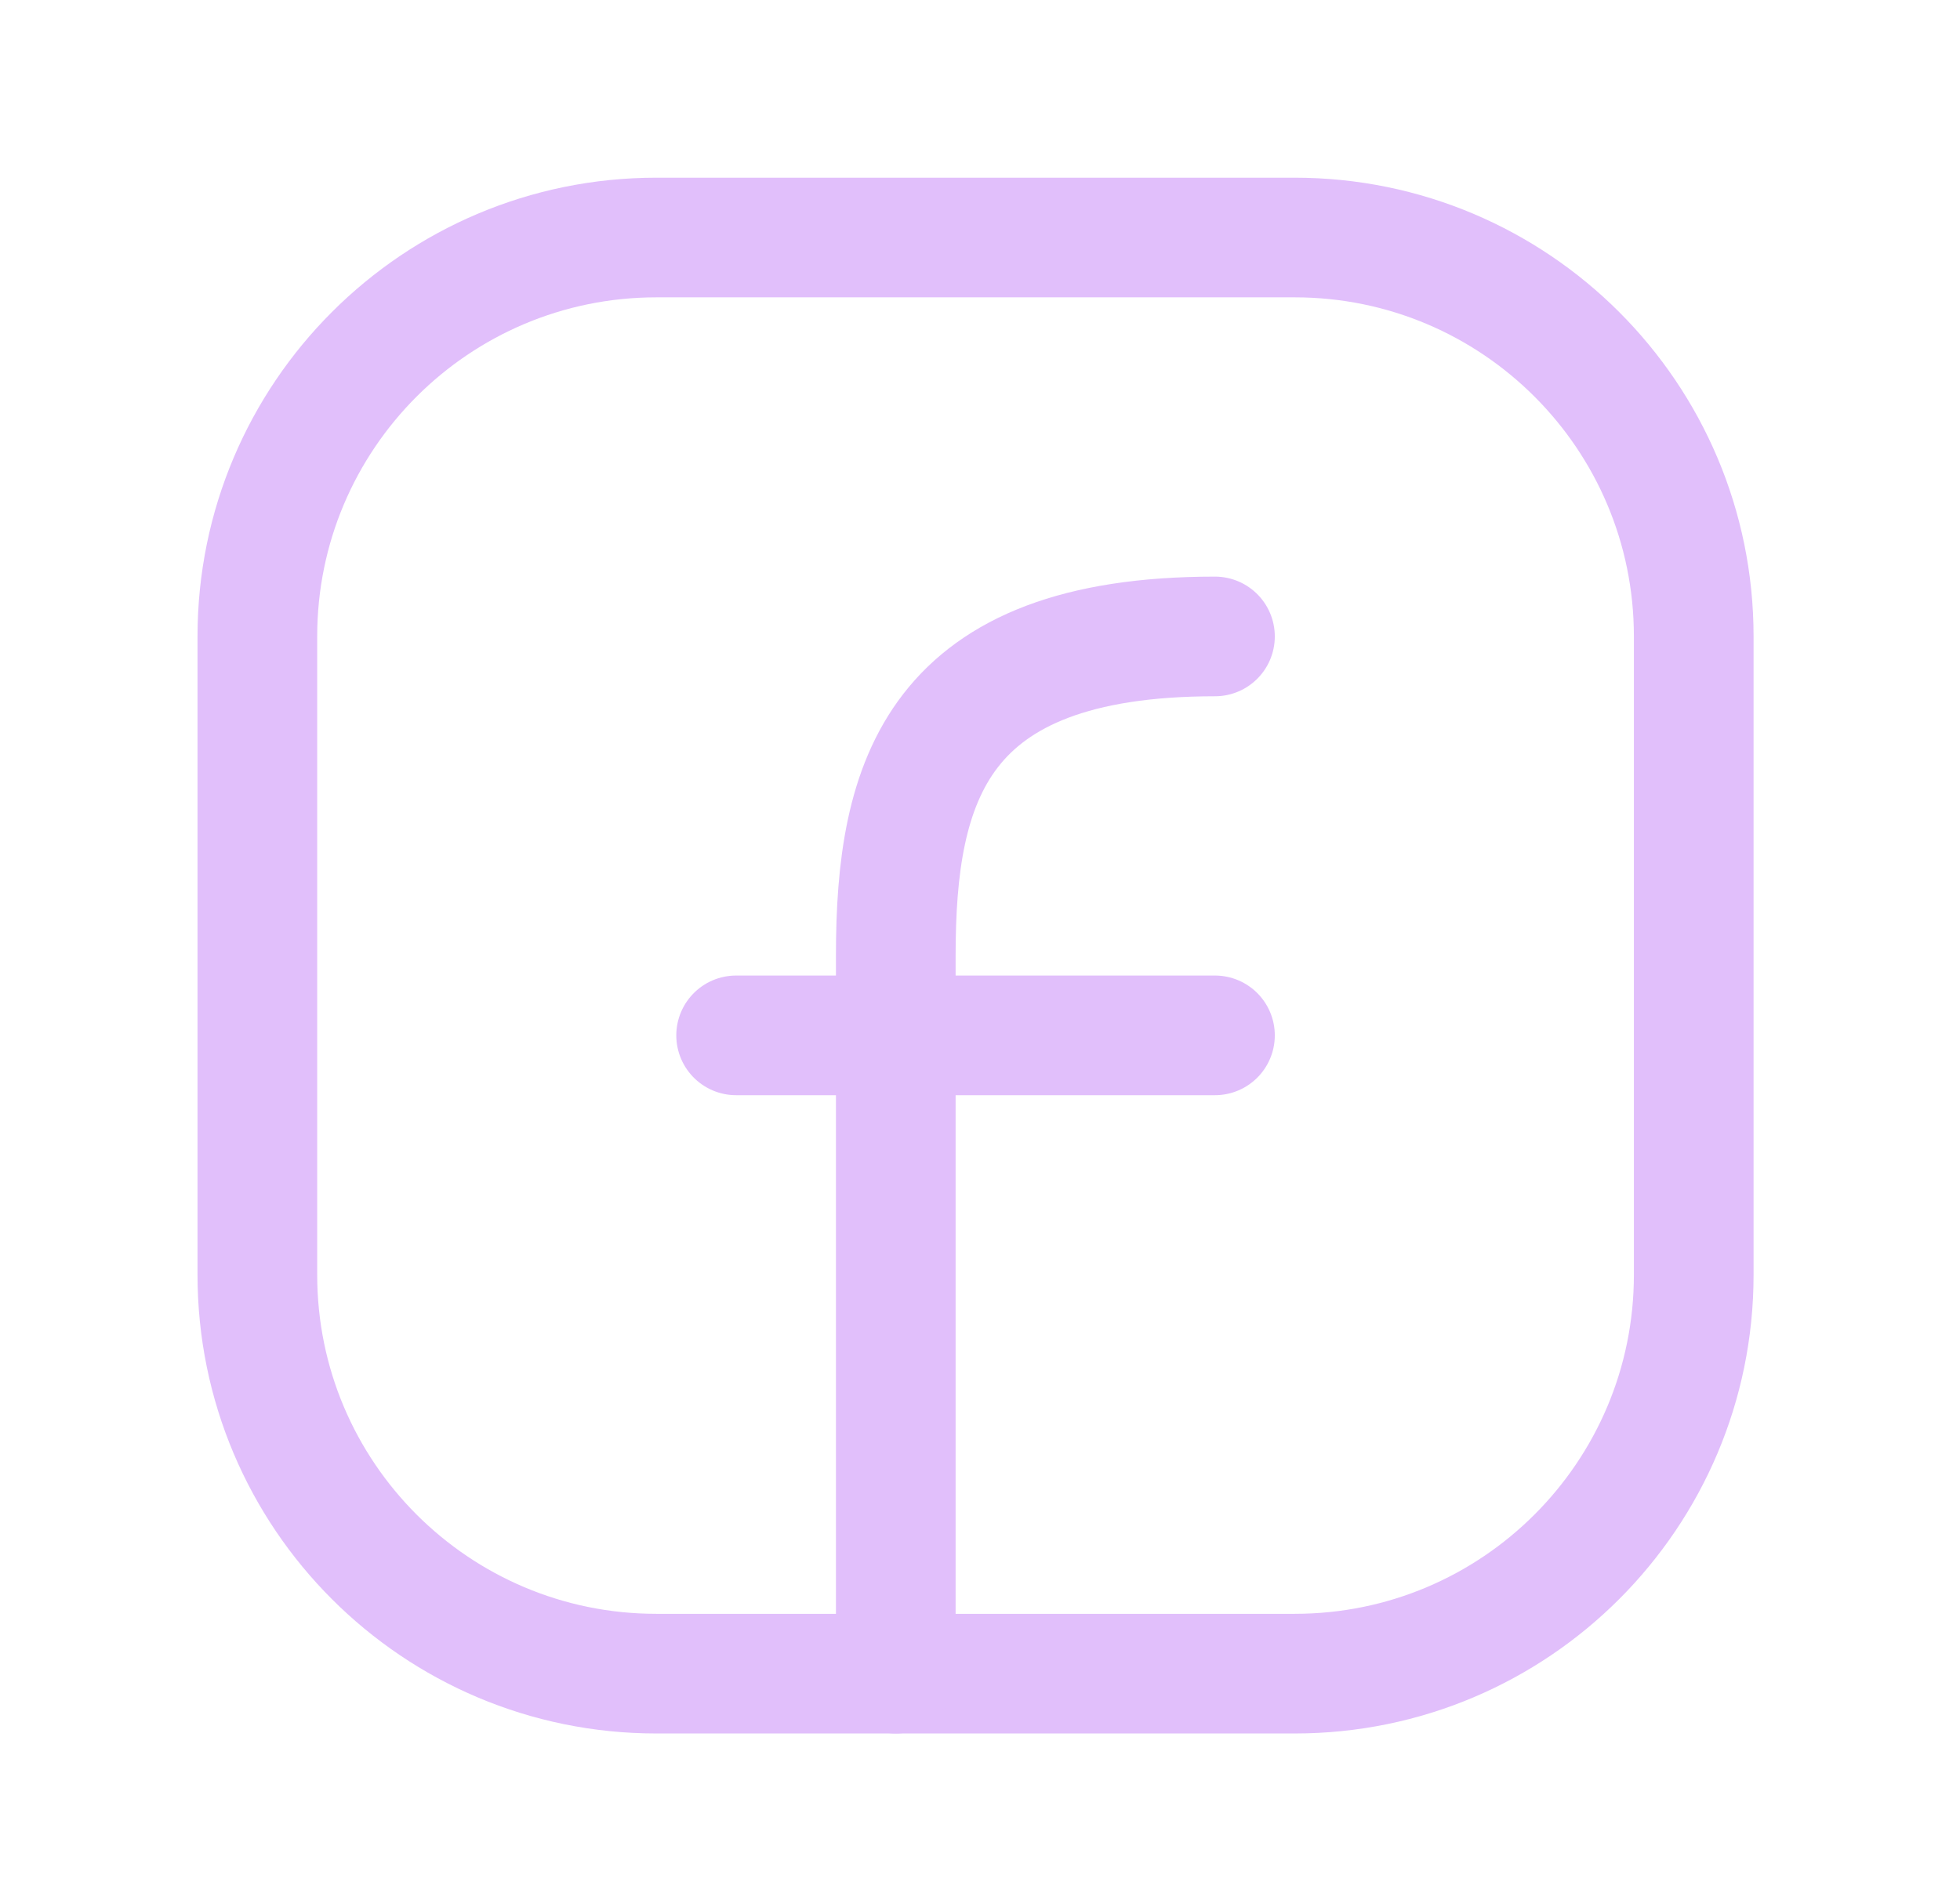 <svg width="33" height="32" viewBox="0 0 33 32" fill="none" xmlns="http://www.w3.org/2000/svg">
<path d="M28.517 10.718V21.467C28.517 25.177 25.51 28.185 21.799 28.185H11.051C7.34 28.185 4.333 25.177 4.333 21.467V10.718C4.333 7.008 7.34 4 11.051 4H21.799C25.51 4 28.517 7.008 28.517 10.718Z" stroke="#E1BFFB" stroke-width="2.015" stroke-linecap="round" stroke-linejoin="round"/>
<path d="M15.082 28.185C15.082 24.154 15.082 20.123 15.082 16.092C15.082 13.153 15.753 10.718 20.456 10.718" stroke="#E1BFFB" stroke-width="2.015" stroke-linecap="round" stroke-linejoin="round"/>
<path d="M12.394 17.436H15.081H20.456" stroke="#E1BFFB" stroke-width="2.015" stroke-linecap="round" stroke-linejoin="round"/>
</svg>
